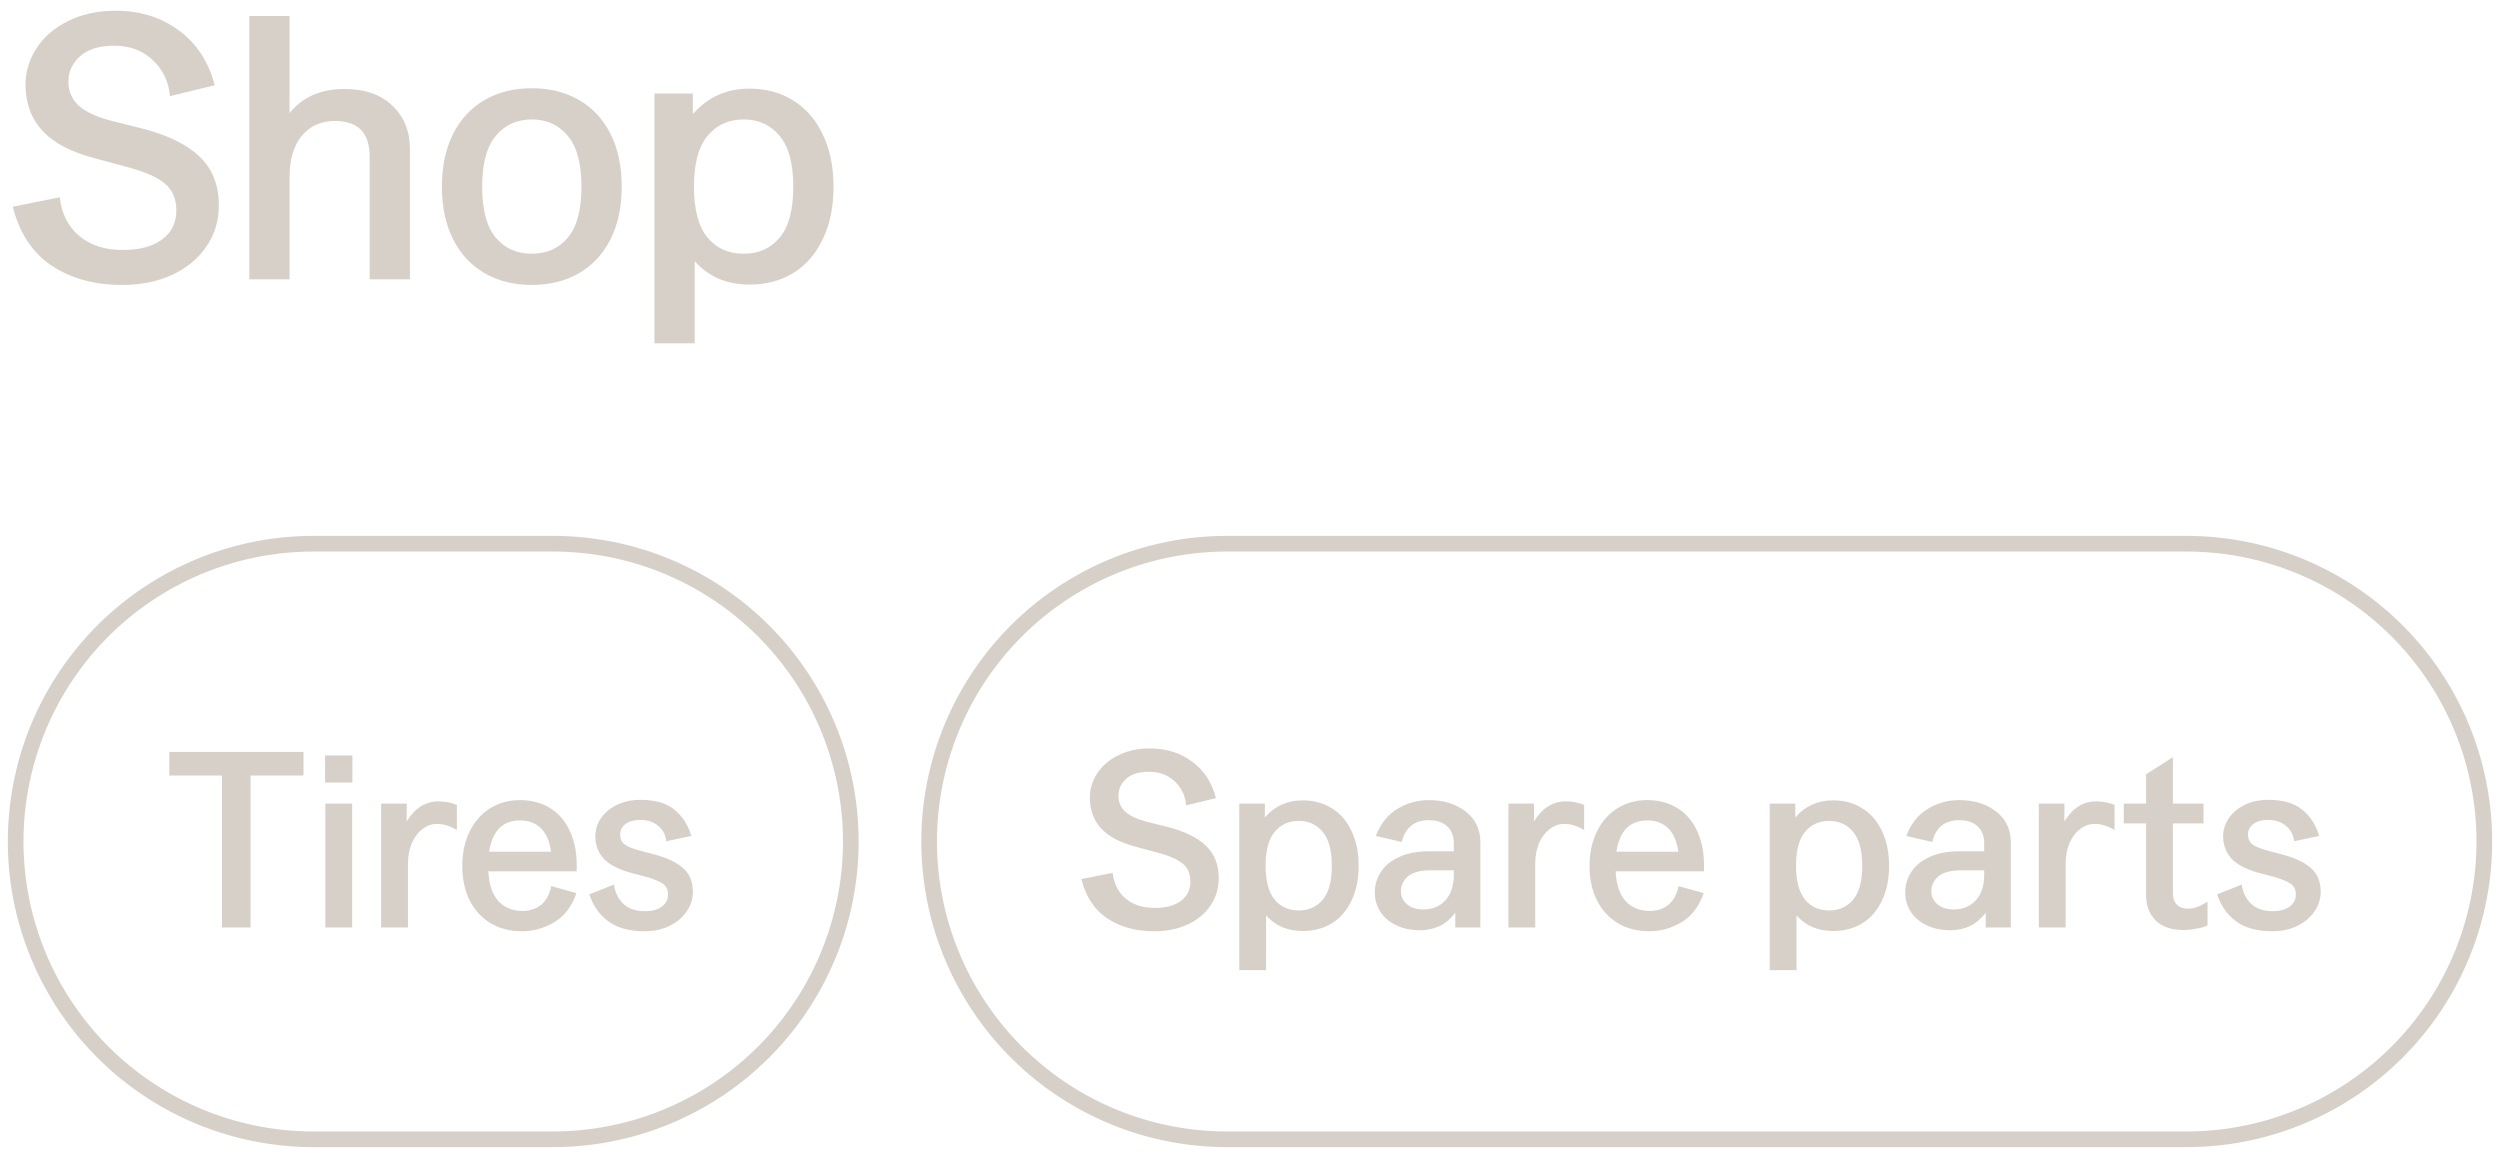 <?xml version="1.0" encoding="UTF-8"?> <svg xmlns="http://www.w3.org/2000/svg" viewBox="6339.976 5096.433 232.625 107.469" data-guides="{&quot;vertical&quot;:[],&quot;horizontal&quot;:[]}"><path font-size-adjust="none" stroke-width="1.458" stroke="#D7D0C8" x="0.729" y="57.604" width="77.708" height="55.417" rx="27.708" id="tSvgc9dff408d8" title="Rectangle 8" fill="none" fill-opacity="1" stroke-opacity="1" d="M 6341.434 5174.736 A 27.708 27.708 0 0 1 6369.143 5147.027L 6391.434 5147.027 A 27.708 27.708 0 0 1 6419.143 5174.736L 6419.143 5174.736 A 27.708 27.708 0 0 1 6391.434 5202.444L 6369.143 5202.444 A 27.708 27.708 0 0 1 6341.434 5174.736Z" style="transform: rotate(0deg); transform-origin: 6380.29px 5174.74px;" ry="27.708"></path><path fill="#D7D0C8" stroke="none" fill-opacity="1" stroke-width="1" stroke-opacity="1" font-size-adjust="none" id="tSvgfccf71d704" title="Path 17" d="M 6360.632 5168.596 C 6358.999 5168.596 6357.366 5168.596 6355.732 5168.596C 6355.732 5167.864 6355.732 5167.133 6355.732 5166.402C 6359.894 5166.402 6364.055 5166.402 6368.216 5166.402C 6368.216 5167.133 6368.216 5167.864 6368.216 5168.596C 6366.575 5168.596 6364.934 5168.596 6363.292 5168.596C 6363.292 5173.309 6363.292 5178.022 6363.292 5182.736C 6362.406 5182.736 6361.519 5182.736 6360.632 5182.736C 6360.632 5178.022 6360.632 5173.309 6360.632 5168.596ZM 6370.247 5171.209 C 6371.079 5171.209 6371.911 5171.209 6372.743 5171.209C 6372.743 5175.051 6372.743 5178.893 6372.743 5182.736C 6371.911 5182.736 6371.079 5182.736 6370.247 5182.736C 6370.247 5178.893 6370.247 5175.051 6370.247 5171.209ZM 6370.223 5166.729 C 6371.071 5166.729 6371.919 5166.729 6372.767 5166.729C 6372.767 5167.569 6372.767 5168.409 6372.767 5169.249C 6371.919 5169.249 6371.071 5169.249 6370.223 5169.249C 6370.223 5168.409 6370.223 5167.569 6370.223 5166.729ZM 6375.441 5171.209 C 6376.234 5171.209 6377.027 5171.209 6377.821 5171.209C 6377.821 5171.761 6377.821 5172.313 6377.821 5172.866C 6378.583 5171.621 6379.571 5170.999 6380.784 5170.999C 6381.36 5170.999 6381.927 5171.108 6382.487 5171.326C 6382.487 5172.103 6382.487 5172.881 6382.487 5173.659C 6382.161 5173.472 6381.85 5173.332 6381.554 5173.239C 6381.274 5173.146 6380.963 5173.099 6380.621 5173.099C 6380.139 5173.099 6379.687 5173.262 6379.267 5173.589C 6378.863 5173.9 6378.536 5174.336 6378.287 5174.896C 6378.054 5175.456 6377.937 5176.093 6377.937 5176.809C 6377.937 5178.784 6377.937 5180.76 6377.937 5182.736C 6377.105 5182.736 6376.273 5182.736 6375.441 5182.736C 6375.441 5178.893 6375.441 5175.051 6375.441 5171.209ZM 6388.568 5183.086 C 6387.448 5183.086 6386.468 5182.837 6385.628 5182.339C 6384.788 5181.826 6384.134 5181.11 6383.668 5180.192C 6383.217 5179.274 6382.991 5178.217 6382.991 5177.019C 6382.991 5175.79 6383.224 5174.709 6383.691 5173.776C 6384.158 5172.842 6384.796 5172.127 6385.604 5171.629C 6386.429 5171.131 6387.347 5170.882 6388.358 5170.882C 6389.447 5170.882 6390.396 5171.139 6391.204 5171.652C 6392.029 5172.166 6392.651 5172.92 6393.071 5173.916C 6393.507 5174.911 6393.693 5176.109 6393.631 5177.509C 6390.893 5177.509 6388.155 5177.509 6385.418 5177.509C 6385.48 5178.738 6385.791 5179.663 6386.351 5180.286C 6386.927 5180.892 6387.673 5181.196 6388.591 5181.196C 6389.276 5181.196 6389.851 5181.009 6390.318 5180.636C 6390.784 5180.262 6391.103 5179.679 6391.274 5178.886C 6392.052 5179.103 6392.83 5179.321 6393.608 5179.539C 6393.188 5180.768 6392.503 5181.67 6391.554 5182.246C 6390.606 5182.806 6389.61 5183.086 6388.568 5183.086ZM 6391.251 5175.689 C 6391.111 5174.693 6390.792 5173.962 6390.294 5173.496C 6389.797 5173.013 6389.159 5172.772 6388.381 5172.772C 6386.748 5172.772 6385.783 5173.744 6385.488 5175.689C 6387.409 5175.689 6389.33 5175.689 6391.251 5175.689ZM 6399.945 5183.086 C 6398.53 5183.086 6397.402 5182.774 6396.562 5182.152C 6395.737 5181.53 6395.154 5180.698 6394.812 5179.656C 6395.574 5179.352 6396.336 5179.049 6397.098 5178.746C 6397.207 5179.477 6397.503 5180.076 6397.985 5180.542C 6398.467 5180.993 6399.136 5181.219 6399.992 5181.219C 6400.645 5181.219 6401.166 5181.079 6401.555 5180.799C 6401.944 5180.503 6402.138 5180.13 6402.138 5179.679C 6402.138 5179.228 6401.983 5178.893 6401.672 5178.676C 6401.376 5178.458 6400.847 5178.24 6400.085 5178.022C 6399.642 5177.906 6399.198 5177.789 6398.755 5177.672C 6397.542 5177.346 6396.671 5176.894 6396.142 5176.319C 6395.628 5175.743 6395.372 5175.059 6395.372 5174.266C 6395.372 5173.659 6395.543 5173.099 6395.885 5172.586C 6396.243 5172.057 6396.741 5171.637 6397.378 5171.326C 6398.016 5171.014 6398.747 5170.859 6399.572 5170.859C 6400.941 5170.859 6401.991 5171.162 6402.722 5171.769C 6403.468 5172.36 6403.997 5173.177 6404.308 5174.219C 6403.531 5174.382 6402.753 5174.546 6401.975 5174.709C 6401.913 5174.118 6401.664 5173.643 6401.228 5173.286C 6400.808 5172.912 6400.248 5172.726 6399.548 5172.726C 6398.988 5172.726 6398.537 5172.85 6398.195 5173.099C 6397.853 5173.348 6397.682 5173.674 6397.682 5174.079C 6397.682 5174.483 6397.822 5174.794 6398.102 5175.012C 6398.382 5175.214 6398.841 5175.401 6399.478 5175.572C 6399.976 5175.704 6400.474 5175.837 6400.972 5175.969C 6402.17 5176.296 6403.048 5176.731 6403.608 5177.276C 6404.168 5177.804 6404.448 5178.512 6404.448 5179.399C 6404.448 5180.052 6404.262 5180.659 6403.888 5181.219C 6403.515 5181.779 6402.986 5182.23 6402.302 5182.572C 6401.617 5182.914 6400.832 5183.086 6399.945 5183.086Z"></path><path font-size-adjust="none" stroke-width="1.458" stroke="#D7D0C8" x="85.729" y="57.604" width="144.708" height="55.417" rx="27.708" id="tSvg1788b26cb8" title="Rectangle 9" fill="none" fill-opacity="1" stroke-opacity="1" d="M 6426.434 5174.736 A 27.708 27.708 0 0 1 6454.143 5147.027L 6543.434 5147.027 A 27.708 27.708 0 0 1 6571.142 5174.736L 6571.142 5174.736 A 27.708 27.708 0 0 1 6543.434 5202.444L 6454.143 5202.444 A 27.708 27.708 0 0 1 6426.434 5174.736Z" style="transform: rotate(0deg); transform-origin: 6498.79px 5174.74px;" ry="27.708"></path><path fill="#D7D0C8" stroke="none" fill-opacity="1" stroke-width="1" stroke-opacity="1" font-size-adjust="none" id="tSvg1281245cc77" title="Path 18" d="M 6447.382 5183.086 C 6445.671 5183.086 6444.217 5182.689 6443.019 5181.896C 6441.821 5181.102 6441.012 5179.881 6440.592 5178.232C 6441.565 5178.038 6442.537 5177.843 6443.509 5177.649C 6443.618 5178.644 6444.015 5179.438 6444.699 5180.029C 6445.399 5180.62 6446.301 5180.916 6447.406 5180.916C 6448.463 5180.916 6449.28 5180.698 6449.856 5180.262C 6450.447 5179.827 6450.742 5179.228 6450.742 5178.466C 6450.742 5177.75 6450.509 5177.198 6450.042 5176.809C 6449.591 5176.404 6448.767 5176.047 6447.569 5175.736C 6446.962 5175.572 6446.356 5175.409 6445.749 5175.246C 6444.24 5174.857 6443.136 5174.281 6442.436 5173.519C 6441.736 5172.757 6441.386 5171.8 6441.386 5170.649C 6441.386 5169.856 6441.611 5169.109 6442.062 5168.409C 6442.513 5167.709 6443.159 5167.149 6443.999 5166.729C 6444.855 5166.293 6445.85 5166.076 6446.986 5166.076C 6448.495 5166.076 6449.793 5166.48 6450.882 5167.289C 6451.987 5168.082 6452.733 5169.218 6453.122 5170.696C 6452.197 5170.921 6451.271 5171.147 6450.346 5171.372C 6450.268 5170.47 6449.91 5169.723 6449.272 5169.132C 6448.65 5168.541 6447.857 5168.246 6446.892 5168.246C 6445.959 5168.246 6445.251 5168.463 6444.769 5168.899C 6444.287 5169.334 6444.046 5169.856 6444.046 5170.462C 6444.046 5171.069 6444.256 5171.567 6444.676 5171.956C 6445.111 5172.344 6445.772 5172.656 6446.659 5172.889C 6447.281 5173.044 6447.904 5173.2 6448.526 5173.356C 6450.143 5173.76 6451.357 5174.343 6452.166 5175.106C 6452.975 5175.868 6453.379 5176.879 6453.379 5178.139C 6453.379 5179.119 6453.115 5179.982 6452.586 5180.729C 6452.072 5181.476 6451.357 5182.059 6450.439 5182.479C 6449.537 5182.883 6448.518 5183.086 6447.382 5183.086ZM 6461.194 5183.062 C 6460.51 5183.062 6459.88 5182.946 6459.304 5182.712C 6458.729 5182.463 6458.223 5182.098 6457.788 5181.616C 6457.788 5183.311 6457.788 5185.007 6457.788 5186.702C 6456.956 5186.702 6456.123 5186.702 6455.291 5186.702C 6455.291 5181.538 6455.291 5176.373 6455.291 5171.209C 6456.084 5171.209 6456.878 5171.209 6457.671 5171.209C 6457.671 5171.637 6457.671 5172.064 6457.671 5172.492C 6458.589 5171.434 6459.763 5170.906 6461.194 5170.906C 6462.205 5170.906 6463.1 5171.147 6463.878 5171.629C 6464.671 5172.111 6465.285 5172.811 6465.721 5173.729C 6466.172 5174.647 6466.398 5175.736 6466.398 5176.996C 6466.398 5178.256 6466.172 5179.344 6465.721 5180.262C 6465.285 5181.18 6464.671 5181.88 6463.878 5182.362C 6463.1 5182.829 6462.205 5183.062 6461.194 5183.062ZM 6457.741 5176.996 C 6457.741 5178.411 6458.021 5179.461 6458.581 5180.146C 6459.141 5180.814 6459.888 5181.149 6460.821 5181.149C 6461.754 5181.149 6462.501 5180.814 6463.061 5180.146C 6463.621 5179.477 6463.901 5178.427 6463.901 5176.996C 6463.901 5175.564 6463.621 5174.514 6463.061 5173.846C 6462.501 5173.161 6461.754 5172.819 6460.821 5172.819C 6459.888 5172.819 6459.141 5173.161 6458.581 5173.846C 6458.021 5174.514 6457.741 5175.564 6457.741 5176.996ZM 6475.391 5181.359 C 6474.986 5181.903 6474.504 5182.316 6473.944 5182.596C 6473.384 5182.86 6472.77 5182.992 6472.101 5182.992C 6471.261 5182.992 6470.522 5182.837 6469.884 5182.526C 6469.246 5182.214 6468.756 5181.794 6468.414 5181.266C 6468.072 5180.721 6467.901 5180.122 6467.901 5179.469C 6467.901 5178.784 6468.088 5178.154 6468.461 5177.579C 6468.834 5176.988 6469.402 5176.521 6470.164 5176.179C 6470.926 5175.821 6471.868 5175.642 6472.988 5175.642C 6473.742 5175.642 6474.497 5175.642 6475.251 5175.642C 6475.251 5175.401 6475.251 5175.16 6475.251 5174.919C 6475.251 5174.219 6475.041 5173.682 6474.621 5173.309C 6474.216 5172.936 6473.649 5172.749 6472.918 5172.749C 6472.218 5172.749 6471.658 5172.936 6471.238 5173.309C 6470.818 5173.682 6470.545 5174.172 6470.421 5174.779C 6469.612 5174.592 6468.803 5174.406 6467.994 5174.219C 6468.445 5173.068 6469.114 5172.228 6470.001 5171.699C 6470.888 5171.154 6471.868 5170.882 6472.941 5170.882C 6474.325 5170.882 6475.469 5171.24 6476.371 5171.956C 6477.273 5172.656 6477.724 5173.612 6477.724 5174.826C 6477.724 5177.462 6477.724 5180.099 6477.724 5182.736C 6476.946 5182.736 6476.169 5182.736 6475.391 5182.736C 6475.391 5182.277 6475.391 5181.818 6475.391 5181.359ZM 6470.328 5179.352 C 6470.328 5179.834 6470.514 5180.239 6470.888 5180.566C 6471.261 5180.892 6471.774 5181.056 6472.428 5181.056C 6473.268 5181.056 6473.944 5180.776 6474.458 5180.216C 6474.986 5179.656 6475.251 5178.862 6475.251 5177.836C 6475.251 5177.696 6475.251 5177.556 6475.251 5177.416C 6474.543 5177.416 6473.836 5177.416 6473.128 5177.416C 6472.116 5177.416 6471.393 5177.61 6470.958 5177.999C 6470.538 5178.388 6470.328 5178.839 6470.328 5179.352ZM 6480.333 5171.209 C 6481.126 5171.209 6481.92 5171.209 6482.713 5171.209C 6482.713 5171.761 6482.713 5172.313 6482.713 5172.866C 6483.475 5171.621 6484.463 5170.999 6485.677 5170.999C 6486.252 5170.999 6486.82 5171.108 6487.38 5171.326C 6487.38 5172.103 6487.38 5172.881 6487.38 5173.659C 6487.053 5173.472 6486.742 5173.332 6486.447 5173.239C 6486.167 5173.146 6485.855 5173.099 6485.513 5173.099C 6485.031 5173.099 6484.58 5173.262 6484.16 5173.589C 6483.755 5173.9 6483.429 5174.336 6483.18 5174.896C 6482.947 5175.456 6482.83 5176.093 6482.83 5176.809C 6482.83 5178.784 6482.83 5180.76 6482.83 5182.736C 6481.998 5182.736 6481.165 5182.736 6480.333 5182.736C 6480.333 5178.893 6480.333 5175.051 6480.333 5171.209ZM 6493.46 5183.086 C 6492.34 5183.086 6491.36 5182.837 6490.52 5182.339C 6489.68 5181.826 6489.027 5181.11 6488.56 5180.192C 6488.109 5179.274 6487.884 5178.217 6487.884 5177.019C 6487.884 5175.79 6488.117 5174.709 6488.584 5173.776C 6489.05 5172.842 6489.688 5172.127 6490.497 5171.629C 6491.321 5171.131 6492.239 5170.882 6493.25 5170.882C 6494.339 5170.882 6495.288 5171.139 6496.097 5171.652C 6496.921 5172.166 6497.544 5172.92 6497.964 5173.916C 6498.399 5174.911 6498.586 5176.109 6498.524 5177.509C 6495.786 5177.509 6493.048 5177.509 6490.31 5177.509C 6490.372 5178.738 6490.684 5179.663 6491.244 5180.286C 6491.819 5180.892 6492.566 5181.196 6493.484 5181.196C 6494.168 5181.196 6494.744 5181.009 6495.21 5180.636C 6495.677 5180.262 6495.996 5179.679 6496.167 5178.886C 6496.945 5179.103 6497.722 5179.321 6498.5 5179.539C 6498.08 5180.768 6497.396 5181.67 6496.447 5182.246C 6495.498 5182.806 6494.502 5183.086 6493.46 5183.086ZM 6496.144 5175.689 C 6496.004 5174.693 6495.685 5173.962 6495.187 5173.496C 6494.689 5173.013 6494.051 5172.772 6493.274 5172.772C 6491.64 5172.772 6490.676 5173.744 6490.38 5175.689C 6492.301 5175.689 6494.223 5175.689 6496.144 5175.689ZM 6510.55 5183.062 C 6509.865 5183.062 6509.235 5182.946 6508.66 5182.712C 6508.084 5182.463 6507.579 5182.098 6507.143 5181.616C 6507.143 5183.311 6507.143 5185.007 6507.143 5186.702C 6506.311 5186.702 6505.478 5186.702 6504.646 5186.702C 6504.646 5181.538 6504.646 5176.373 6504.646 5171.209C 6505.439 5171.209 6506.233 5171.209 6507.026 5171.209C 6507.026 5171.637 6507.026 5172.064 6507.026 5172.492C 6507.944 5171.434 6509.119 5170.906 6510.55 5170.906C 6511.561 5170.906 6512.455 5171.147 6513.233 5171.629C 6514.026 5172.111 6514.641 5172.811 6515.076 5173.729C 6515.527 5174.647 6515.753 5175.736 6515.753 5176.996C 6515.753 5178.256 6515.527 5179.344 6515.076 5180.262C 6514.641 5181.18 6514.026 5181.88 6513.233 5182.362C 6512.455 5182.829 6511.561 5183.062 6510.55 5183.062ZM 6507.096 5176.996 C 6507.096 5178.411 6507.376 5179.461 6507.936 5180.146C 6508.496 5180.814 6509.243 5181.149 6510.176 5181.149C 6511.11 5181.149 6511.856 5180.814 6512.416 5180.146C 6512.976 5179.477 6513.256 5178.427 6513.256 5176.996C 6513.256 5175.564 6512.976 5174.514 6512.416 5173.846C 6511.856 5173.161 6511.11 5172.819 6510.176 5172.819C 6509.243 5172.819 6508.496 5173.161 6507.936 5173.846C 6507.376 5174.514 6507.096 5175.564 6507.096 5176.996ZM 6524.746 5181.359 C 6524.342 5181.903 6523.86 5182.316 6523.3 5182.596C 6522.74 5182.86 6522.125 5182.992 6521.456 5182.992C 6520.616 5182.992 6519.877 5182.837 6519.24 5182.526C 6518.602 5182.214 6518.112 5181.794 6517.77 5181.266C 6517.427 5180.721 6517.256 5180.122 6517.256 5179.469C 6517.256 5178.784 6517.443 5178.154 6517.816 5177.579C 6518.19 5176.988 6518.757 5176.521 6519.52 5176.179C 6520.282 5175.821 6521.223 5175.642 6522.343 5175.642C 6523.097 5175.642 6523.852 5175.642 6524.606 5175.642C 6524.606 5175.401 6524.606 5175.16 6524.606 5174.919C 6524.606 5174.219 6524.396 5173.682 6523.976 5173.309C 6523.572 5172.936 6523.004 5172.749 6522.273 5172.749C 6521.573 5172.749 6521.013 5172.936 6520.593 5173.309C 6520.173 5173.682 6519.901 5174.172 6519.776 5174.779C 6518.967 5174.592 6518.159 5174.406 6517.35 5174.219C 6517.801 5173.068 6518.47 5172.228 6519.356 5171.699C 6520.243 5171.154 6521.223 5170.882 6522.296 5170.882C 6523.681 5170.882 6524.824 5171.24 6525.726 5171.956C 6526.629 5172.656 6527.08 5173.612 6527.08 5174.826C 6527.08 5177.462 6527.08 5180.099 6527.08 5182.736C 6526.302 5182.736 6525.524 5182.736 6524.746 5182.736C 6524.746 5182.277 6524.746 5181.818 6524.746 5181.359ZM 6519.683 5179.352 C 6519.683 5179.834 6519.87 5180.239 6520.243 5180.566C 6520.616 5180.892 6521.13 5181.056 6521.783 5181.056C 6522.623 5181.056 6523.3 5180.776 6523.813 5180.216C 6524.342 5179.656 6524.606 5178.862 6524.606 5177.836C 6524.606 5177.696 6524.606 5177.556 6524.606 5177.416C 6523.898 5177.416 6523.191 5177.416 6522.483 5177.416C 6521.472 5177.416 6520.749 5177.61 6520.313 5177.999C 6519.893 5178.388 6519.683 5178.839 6519.683 5179.352ZM 6529.689 5171.209 C 6530.482 5171.209 6531.276 5171.209 6532.069 5171.209C 6532.069 5171.761 6532.069 5172.313 6532.069 5172.866C 6532.831 5171.621 6533.819 5170.999 6535.032 5170.999C 6535.608 5170.999 6536.175 5171.108 6536.735 5171.326C 6536.735 5172.103 6536.735 5172.881 6536.735 5173.659C 6536.409 5173.472 6536.098 5173.332 6535.802 5173.239C 6535.522 5173.146 6535.211 5173.099 6534.869 5173.099C 6534.386 5173.099 6533.935 5173.262 6533.515 5173.589C 6533.111 5173.9 6532.784 5174.336 6532.535 5174.896C 6532.302 5175.456 6532.185 5176.093 6532.185 5176.809C 6532.185 5178.784 6532.185 5180.76 6532.185 5182.736C 6531.353 5182.736 6530.521 5182.736 6529.689 5182.736C 6529.689 5178.893 6529.689 5175.051 6529.689 5171.209ZM 6545.386 5182.549 C 6545.075 5182.689 6544.709 5182.79 6544.289 5182.852C 6543.885 5182.93 6543.504 5182.969 6543.146 5182.969C 6542.026 5182.969 6541.163 5182.673 6540.556 5182.082C 6539.965 5181.476 6539.669 5180.69 6539.669 5179.726C 6539.669 5177.501 6539.669 5175.277 6539.669 5173.052C 6538.977 5173.052 6538.285 5173.052 6537.593 5173.052C 6537.593 5172.438 6537.593 5171.823 6537.593 5171.209C 6538.285 5171.209 6538.977 5171.209 6539.669 5171.209C 6539.669 5170.299 6539.669 5169.389 6539.669 5168.479C 6540.501 5167.95 6541.334 5167.421 6542.166 5166.892C 6542.166 5168.331 6542.166 5169.77 6542.166 5171.209C 6543.115 5171.209 6544.064 5171.209 6545.013 5171.209C 6545.013 5171.823 6545.013 5172.438 6545.013 5173.052C 6544.064 5173.052 6543.115 5173.052 6542.166 5173.052C 6542.166 5175.222 6542.166 5177.392 6542.166 5179.562C 6542.166 5180.013 6542.29 5180.363 6542.539 5180.612C 6542.788 5180.861 6543.13 5180.986 6543.566 5180.986C 6543.862 5180.986 6544.149 5180.931 6544.429 5180.822C 6544.725 5180.713 6545.044 5180.55 6545.386 5180.332C 6545.386 5181.071 6545.386 5181.81 6545.386 5182.549ZM 6551.413 5183.086 C 6549.998 5183.086 6548.87 5182.774 6548.03 5182.152C 6547.205 5181.53 6546.622 5180.698 6546.28 5179.656C 6547.042 5179.352 6547.804 5179.049 6548.566 5178.746C 6548.675 5179.477 6548.971 5180.076 6549.453 5180.542C 6549.935 5180.993 6550.604 5181.219 6551.46 5181.219C 6552.113 5181.219 6552.634 5181.079 6553.023 5180.799C 6553.412 5180.503 6553.606 5180.13 6553.606 5179.679C 6553.606 5179.228 6553.451 5178.893 6553.14 5178.676C 6552.844 5178.458 6552.315 5178.24 6551.553 5178.022C 6551.11 5177.906 6550.666 5177.789 6550.223 5177.672C 6549.01 5177.346 6548.139 5176.894 6547.61 5176.319C 6547.096 5175.743 6546.84 5175.059 6546.84 5174.266C 6546.84 5173.659 6547.011 5173.099 6547.353 5172.586C 6547.711 5172.057 6548.209 5171.637 6548.846 5171.326C 6549.484 5171.014 6550.215 5170.859 6551.04 5170.859C 6552.409 5170.859 6553.459 5171.162 6554.19 5171.769C 6554.936 5172.36 6555.465 5173.177 6555.776 5174.219C 6554.998 5174.382 6554.221 5174.546 6553.443 5174.709C 6553.381 5174.118 6553.132 5173.643 6552.696 5173.286C 6552.276 5172.912 6551.716 5172.726 6551.016 5172.726C 6550.456 5172.726 6550.005 5172.85 6549.663 5173.099C 6549.321 5173.348 6549.15 5173.674 6549.15 5174.079C 6549.15 5174.483 6549.29 5174.794 6549.57 5175.012C 6549.85 5175.214 6550.309 5175.401 6550.946 5175.572C 6551.444 5175.704 6551.942 5175.837 6552.44 5175.969C 6553.638 5176.296 6554.516 5176.731 6555.076 5177.276C 6555.636 5177.804 6555.916 5178.512 6555.916 5179.399C 6555.916 5180.052 6555.73 5180.659 6555.356 5181.219C 6554.983 5181.779 6554.454 5182.23 6553.77 5182.572C 6553.085 5182.914 6552.3 5183.086 6551.413 5183.086Z"></path><path fill="#D7D0C8" stroke="none" fill-opacity="1" stroke-width="1" stroke-opacity="1" font-size-adjust="none" id="tSvg14efdb19aff" title="Path 19" d="M 6351.345 5122.948 C 6348.778 5122.948 6346.597 5122.353 6344.8 5121.163C 6343.003 5119.973 6341.79 5118.141 6341.16 5115.668C 6342.618 5115.376 6344.077 5115.085 6345.535 5114.793C 6345.698 5116.286 6346.293 5117.476 6347.32 5118.363C 6348.37 5119.25 6349.723 5119.693 6351.38 5119.693C 6352.967 5119.693 6354.192 5119.366 6355.055 5118.713C 6355.942 5118.06 6356.385 5117.161 6356.385 5116.018C 6356.385 5114.945 6356.035 5114.116 6355.335 5113.533C 6354.658 5112.926 6353.422 5112.39 6351.625 5111.923C 6350.715 5111.678 6349.805 5111.433 6348.895 5111.188C 6346.632 5110.605 6344.975 5109.741 6343.925 5108.598C 6342.875 5107.455 6342.35 5106.02 6342.35 5104.293C 6342.35 5103.103 6342.688 5101.983 6343.365 5100.933C 6344.042 5099.883 6345.01 5099.043 6346.27 5098.413C 6347.553 5097.76 6349.047 5097.433 6350.75 5097.433C 6353.013 5097.433 6354.962 5098.04 6356.595 5099.253C 6358.252 5100.443 6359.372 5102.146 6359.955 5104.363C 6358.567 5104.701 6357.178 5105.04 6355.79 5105.378C 6355.673 5104.025 6355.137 5102.905 6354.18 5102.018C 6353.247 5101.131 6352.057 5100.688 6350.61 5100.688C 6349.21 5100.688 6348.148 5101.015 6347.425 5101.668C 6346.702 5102.321 6346.34 5103.103 6346.34 5104.013C 6346.34 5104.923 6346.655 5105.67 6347.285 5106.253C 6347.938 5106.836 6348.93 5107.303 6350.26 5107.653C 6351.193 5107.886 6352.127 5108.12 6353.06 5108.353C 6355.487 5108.96 6357.307 5109.835 6358.52 5110.978C 6359.733 5112.121 6360.34 5113.638 6360.34 5115.528C 6360.34 5116.998 6359.943 5118.293 6359.15 5119.413C 6358.38 5120.533 6357.307 5121.408 6355.93 5122.038C 6354.577 5122.645 6353.048 5122.948 6351.345 5122.948ZM 6363.174 5097.923 C 6364.422 5097.923 6365.67 5097.923 6366.919 5097.923C 6366.919 5100.933 6366.919 5103.943 6366.919 5106.953C 6368.132 5105.46 6369.835 5104.713 6372.029 5104.713C 6373.942 5104.713 6375.435 5105.238 6376.509 5106.288C 6377.582 5107.315 6378.119 5108.645 6378.119 5110.278C 6378.119 5114.326 6378.119 5118.375 6378.119 5122.423C 6376.87 5122.423 6375.622 5122.423 6374.374 5122.423C 6374.374 5118.62 6374.374 5114.816 6374.374 5111.013C 6374.374 5108.796 6373.3 5107.688 6371.154 5107.688C 6369.847 5107.688 6368.809 5108.155 6368.039 5109.088C 6367.292 5110.021 6366.919 5111.293 6366.919 5112.903C 6366.919 5116.076 6366.919 5119.25 6366.919 5122.423C 6365.67 5122.423 6364.422 5122.423 6363.174 5122.423C 6363.174 5114.256 6363.174 5106.09 6363.174 5097.923ZM 6389.461 5122.948 C 6387.804 5122.948 6386.346 5122.586 6385.086 5121.863C 6383.826 5121.14 6382.846 5120.09 6382.146 5118.713C 6381.446 5117.336 6381.096 5115.703 6381.096 5113.813C 6381.096 5111.9 6381.446 5110.255 6382.146 5108.878C 6382.846 5107.501 6383.826 5106.451 6385.086 5105.728C 6386.346 5105.005 6387.804 5104.643 6389.461 5104.643C 6391.118 5104.643 6392.576 5105.005 6393.836 5105.728C 6395.096 5106.451 6396.076 5107.501 6396.776 5108.878C 6397.476 5110.255 6397.826 5111.9 6397.826 5113.813C 6397.826 5115.703 6397.476 5117.336 6396.776 5118.713C 6396.076 5120.09 6395.096 5121.14 6393.836 5121.863C 6392.576 5122.586 6391.118 5122.948 6389.461 5122.948ZM 6384.841 5113.813 C 6384.841 5115.96 6385.261 5117.535 6386.101 5118.538C 6386.941 5119.541 6388.061 5120.043 6389.461 5120.043C 6390.861 5120.043 6391.981 5119.541 6392.821 5118.538C 6393.661 5117.535 6394.081 5115.96 6394.081 5113.813C 6394.081 5111.666 6393.661 5110.091 6392.821 5109.088C 6391.981 5108.061 6390.861 5107.548 6389.461 5107.548C 6388.061 5107.548 6386.941 5108.061 6386.101 5109.088C 6385.261 5110.091 6384.841 5111.666 6384.841 5113.813ZM 6409.729 5122.913 C 6408.702 5122.913 6407.757 5122.738 6406.894 5122.388C 6406.031 5122.015 6405.272 5121.466 6404.619 5120.743C 6404.619 5123.286 6404.619 5125.83 6404.619 5128.373C 6403.371 5128.373 6402.122 5128.373 6400.874 5128.373C 6400.874 5120.626 6400.874 5112.88 6400.874 5105.133C 6402.064 5105.133 6403.254 5105.133 6404.444 5105.133C 6404.444 5105.775 6404.444 5106.416 6404.444 5107.058C 6405.821 5105.471 6407.582 5104.678 6409.729 5104.678C 6411.246 5104.678 6412.587 5105.04 6413.754 5105.763C 6414.944 5106.486 6415.866 5107.536 6416.519 5108.913C 6417.196 5110.29 6417.534 5111.923 6417.534 5113.813C 6417.534 5115.703 6417.196 5117.336 6416.519 5118.713C 6415.866 5120.09 6414.944 5121.14 6413.754 5121.863C 6412.587 5122.563 6411.246 5122.913 6409.729 5122.913ZM 6404.549 5113.813 C 6404.549 5115.936 6404.969 5117.511 6405.809 5118.538C 6406.649 5119.541 6407.769 5120.043 6409.169 5120.043C 6410.569 5120.043 6411.689 5119.541 6412.529 5118.538C 6413.369 5117.535 6413.789 5115.96 6413.789 5113.813C 6413.789 5111.666 6413.369 5110.091 6412.529 5109.088C 6411.689 5108.061 6410.569 5107.548 6409.169 5107.548C 6407.769 5107.548 6406.649 5108.061 6405.809 5109.088C 6404.969 5110.091 6404.549 5111.666 6404.549 5113.813Z"></path><defs></defs></svg> 